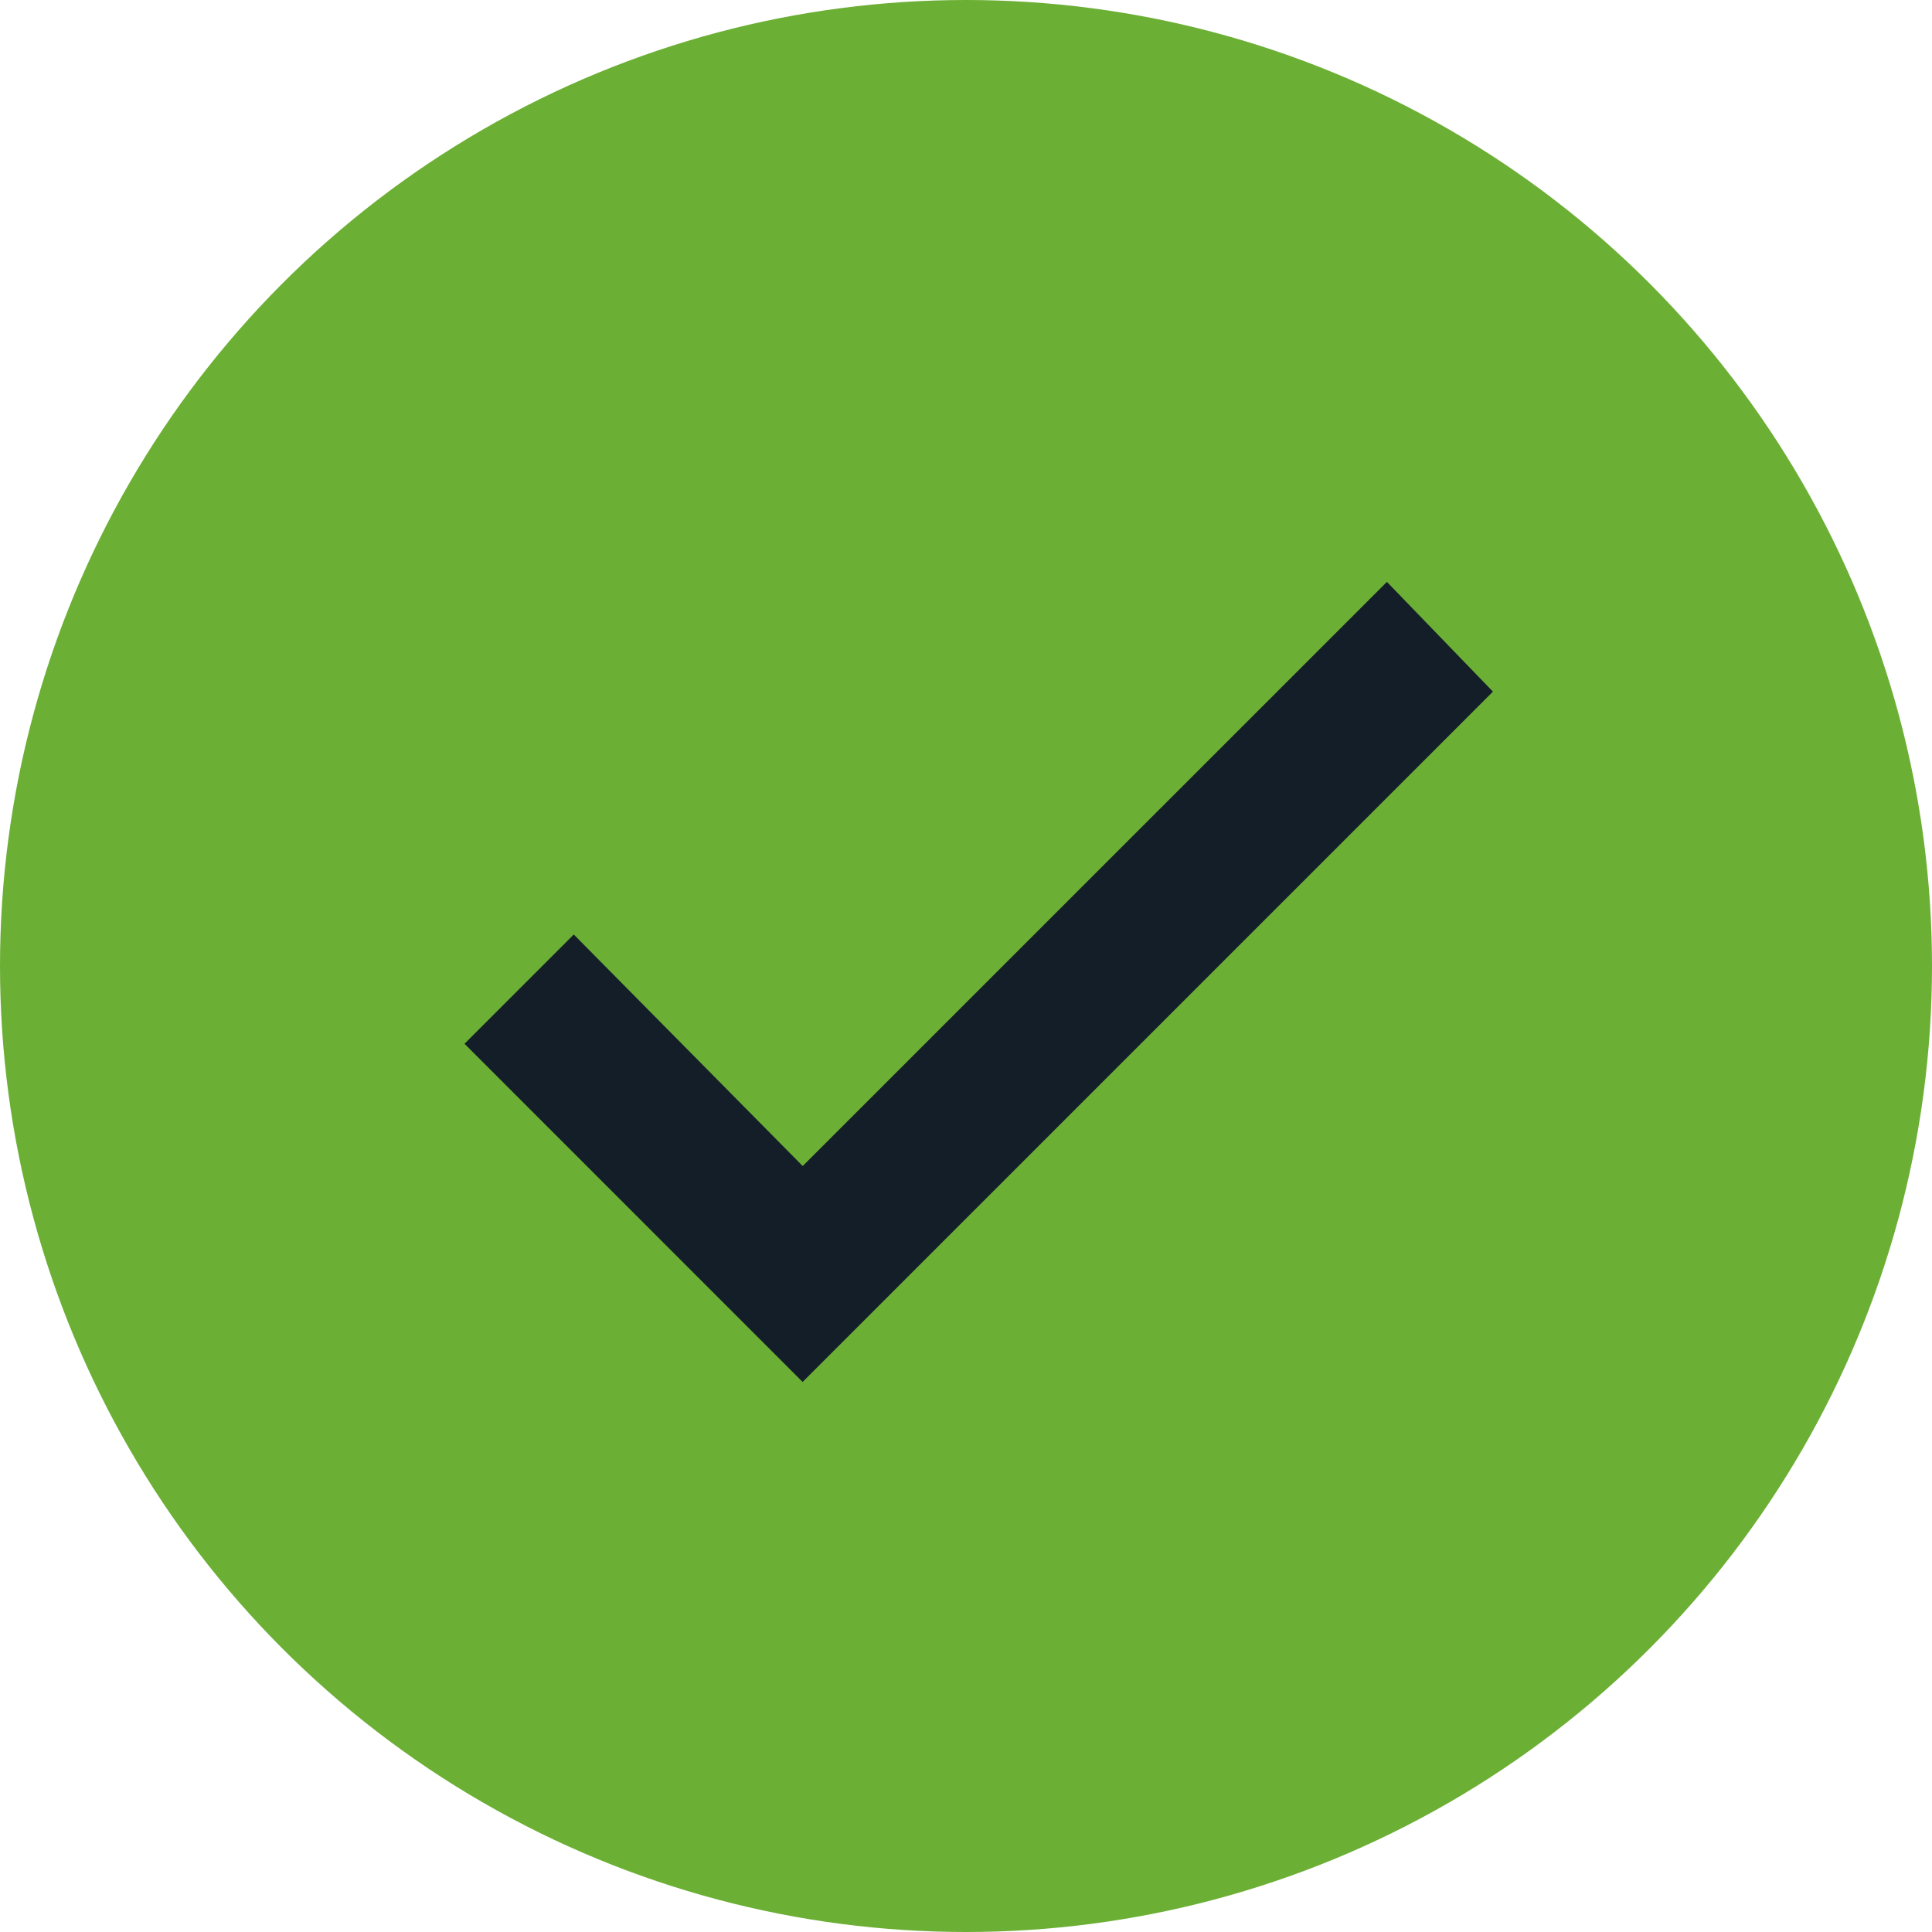 <svg width="32" height="32" viewBox="0 0 32 32" fill="none" xmlns="http://www.w3.org/2000/svg">
<circle cx="16" cy="16" r="16" fill="#6CAF35"/>
<path d="M13.294 22.359L24.202 11.451L22.967 10.173L13.294 19.845L9.502 16.01L8.224 17.288L13.294 22.359Z" fill="#131E29" stroke="#131E29" stroke-width="0.75"/>
</svg>
